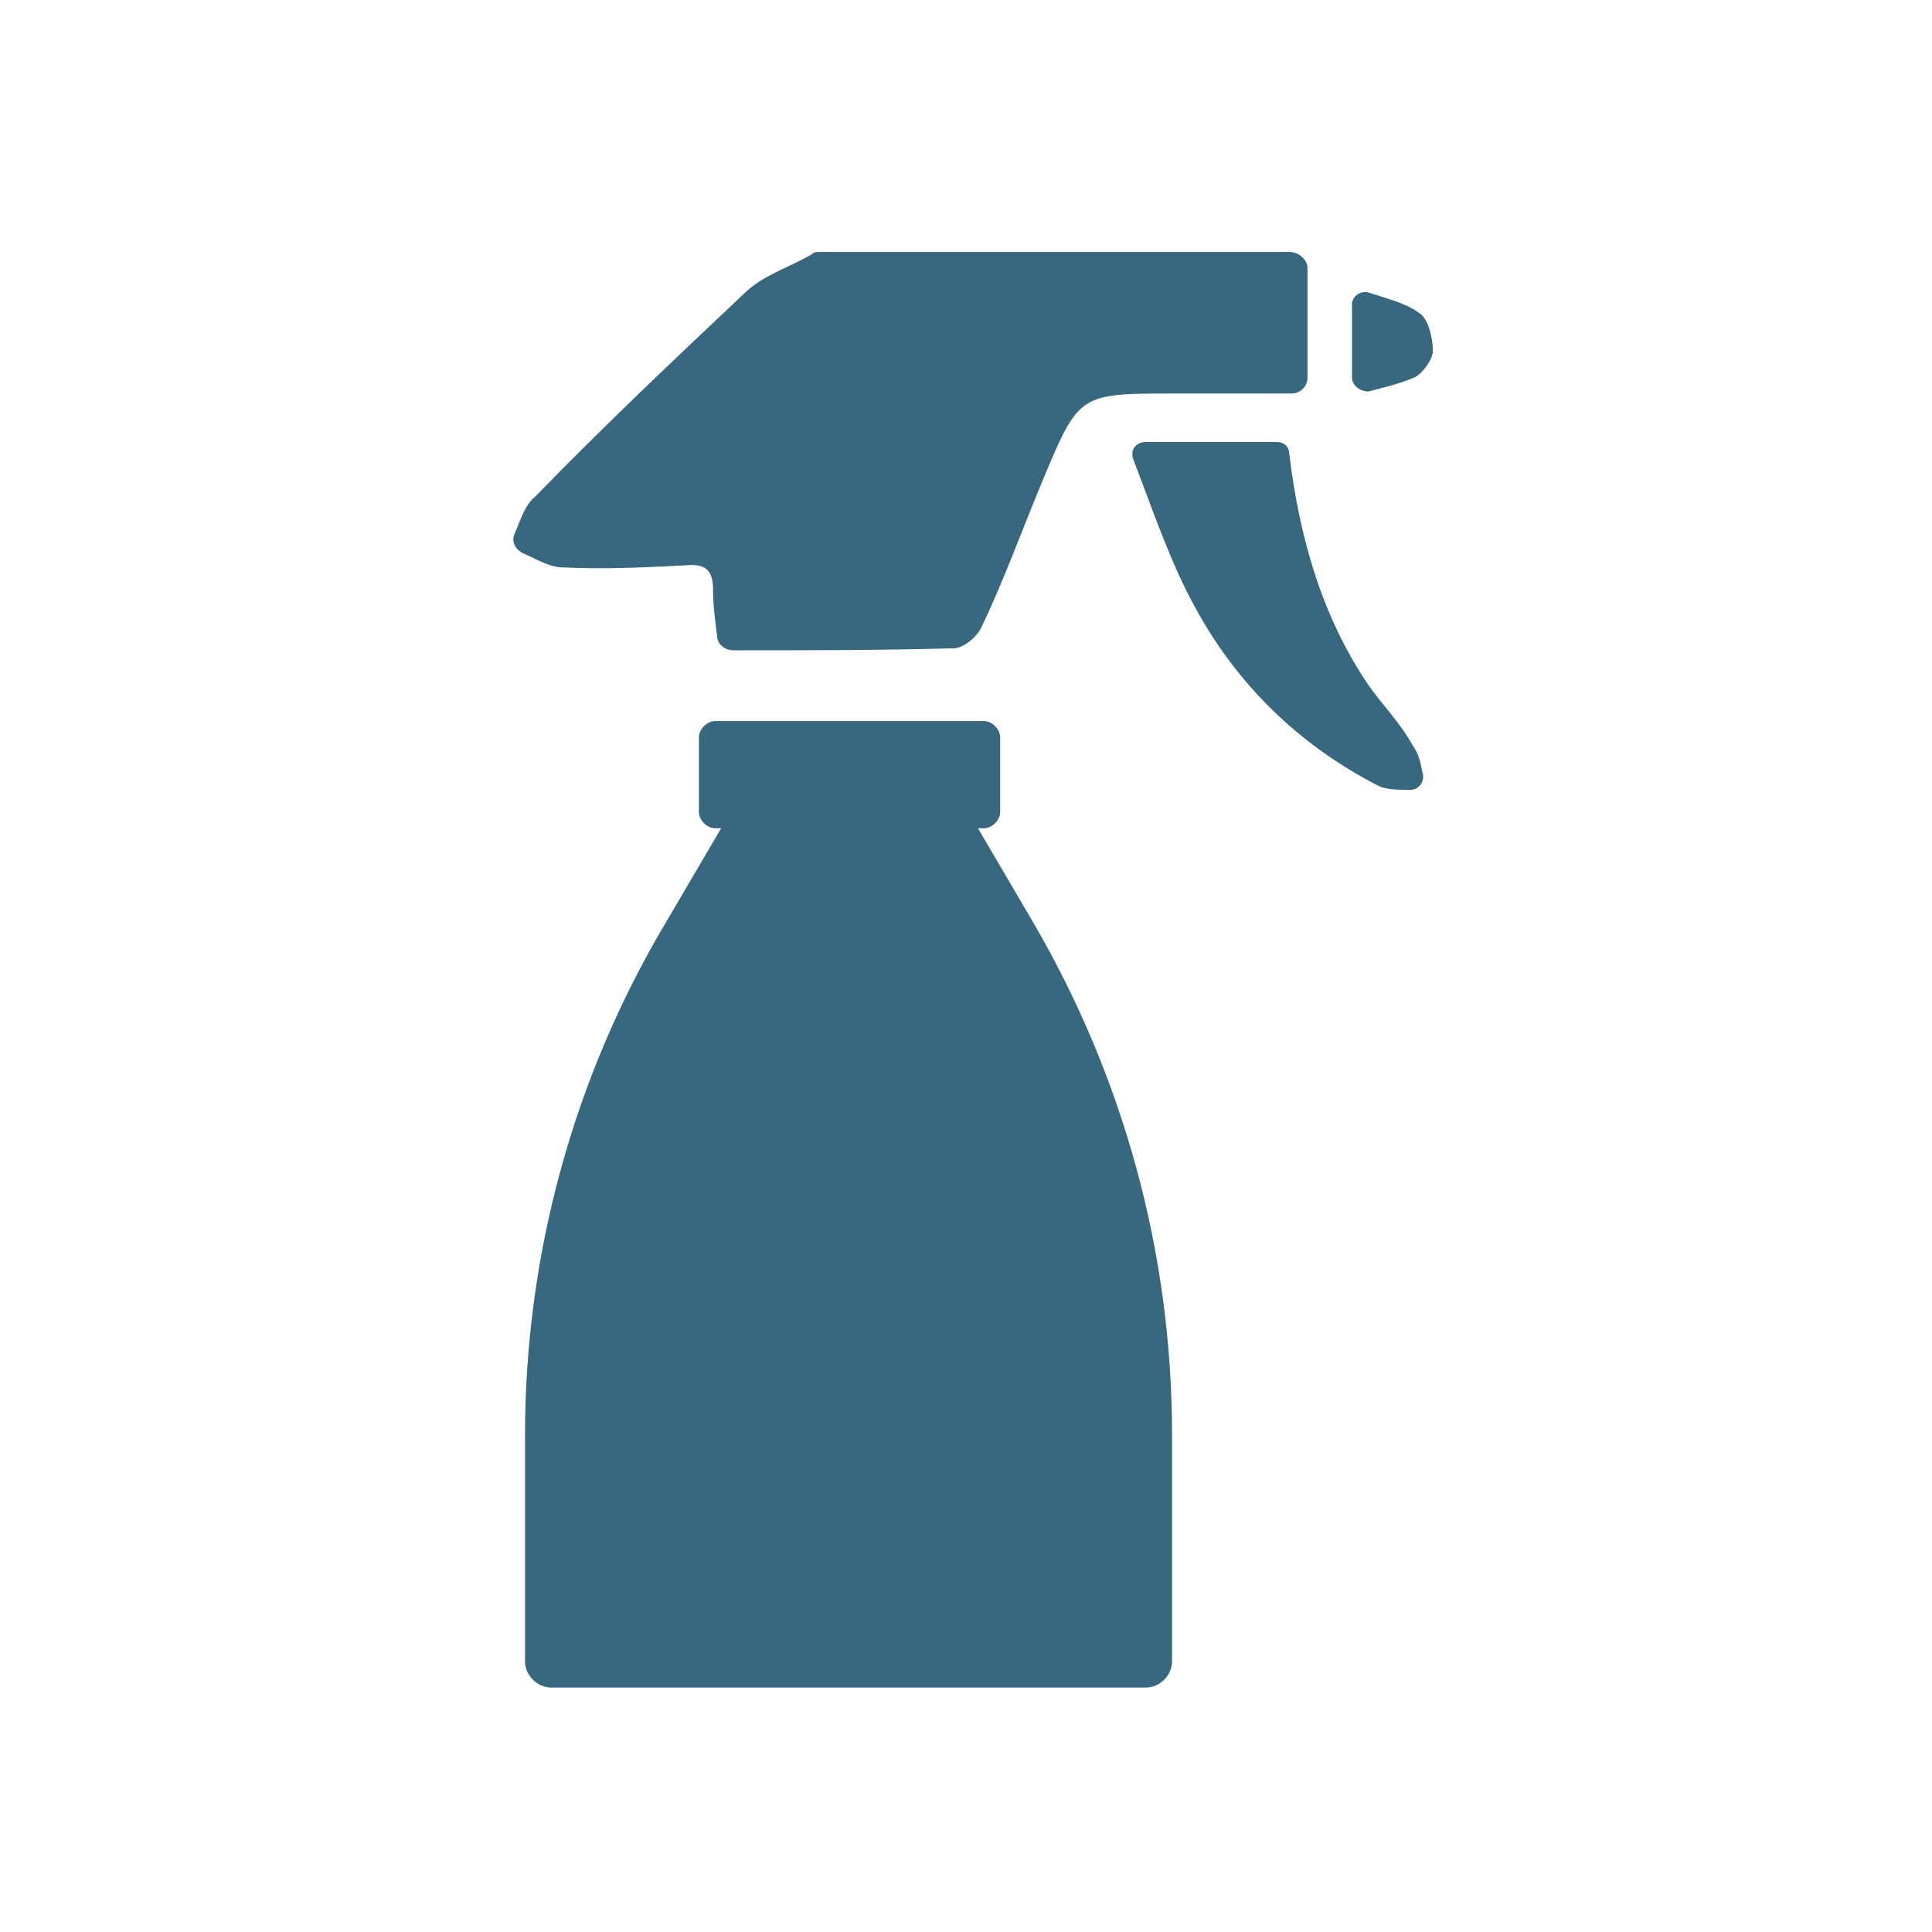 <svg width="207" height="207" viewBox="0 0 207 207" fill="none" xmlns="http://www.w3.org/2000/svg">
<path d="M140.09 28.733V40.431C140.09 41.514 139.224 42.164 138.357 42.164H125.792C115.611 42.164 115.611 42.164 111.711 51.48C109.545 56.679 107.595 62.095 105.212 67.077C104.779 68.16 103.263 69.46 102.179 69.46C94.381 69.677 86.798 69.677 78.566 69.677C77.7 69.677 76.833 69.027 76.833 68.16C76.617 66.427 76.4 64.911 76.4 63.178C76.4 61.011 75.534 60.361 73.367 60.578C69.034 60.795 64.702 61.011 60.369 60.795C58.853 60.795 57.553 59.928 56.036 59.278C55.17 58.845 54.737 57.979 55.17 57.112C55.82 55.596 56.253 54.079 57.336 53.213C64.702 45.63 72.501 38.265 80.083 31.116C82.032 29.383 84.849 28.516 87.015 27.217C87.232 27 87.448 27 87.882 27H138.141C139.224 27 140.09 27.866 140.09 28.733Z" fill="#376880"/>
<path d="M122.759 47.364H136.84C137.49 47.364 138.14 47.797 138.14 48.663C139.223 57.545 141.606 65.994 146.589 73.36C148.105 75.526 150.055 77.476 151.355 79.859C152.005 80.725 152.221 81.808 152.438 82.891C152.655 83.758 152.005 84.624 151.138 84.624C149.838 84.624 148.539 84.624 147.672 84.191C139.223 79.859 132.508 73.36 127.958 64.911C125.359 60.145 123.626 54.946 121.459 49.313C121.026 48.23 121.676 47.364 122.759 47.364Z" fill="#376880"/>
<path d="M144.856 40.431V32.632C144.856 31.766 145.723 31.116 146.59 31.333C148.539 31.983 150.489 32.416 152.005 33.499C153.089 34.149 153.522 36.315 153.522 37.615C153.522 38.481 152.439 39.998 151.572 40.431C150.056 41.081 148.323 41.514 146.59 41.948C145.723 41.948 144.856 41.298 144.856 40.431Z" fill="#376880"/>
<path d="M110.628 98.706L104.779 88.74H105.429C106.296 88.74 107.162 87.874 107.162 87.007V78.992C107.162 78.126 106.296 77.259 105.429 77.259H76.617C75.75 77.259 74.884 78.126 74.884 78.992V87.007C74.884 87.874 75.75 88.74 76.617 88.74H77.267L71.418 98.706C61.453 115.386 56.253 134.45 56.253 153.731V177.993C56.253 179.51 57.553 180.81 59.07 180.81H122.76C124.276 180.81 125.576 179.51 125.576 177.993V153.731C125.576 134.234 120.377 115.386 110.628 98.706Z" fill="#376880"/>
</svg>
